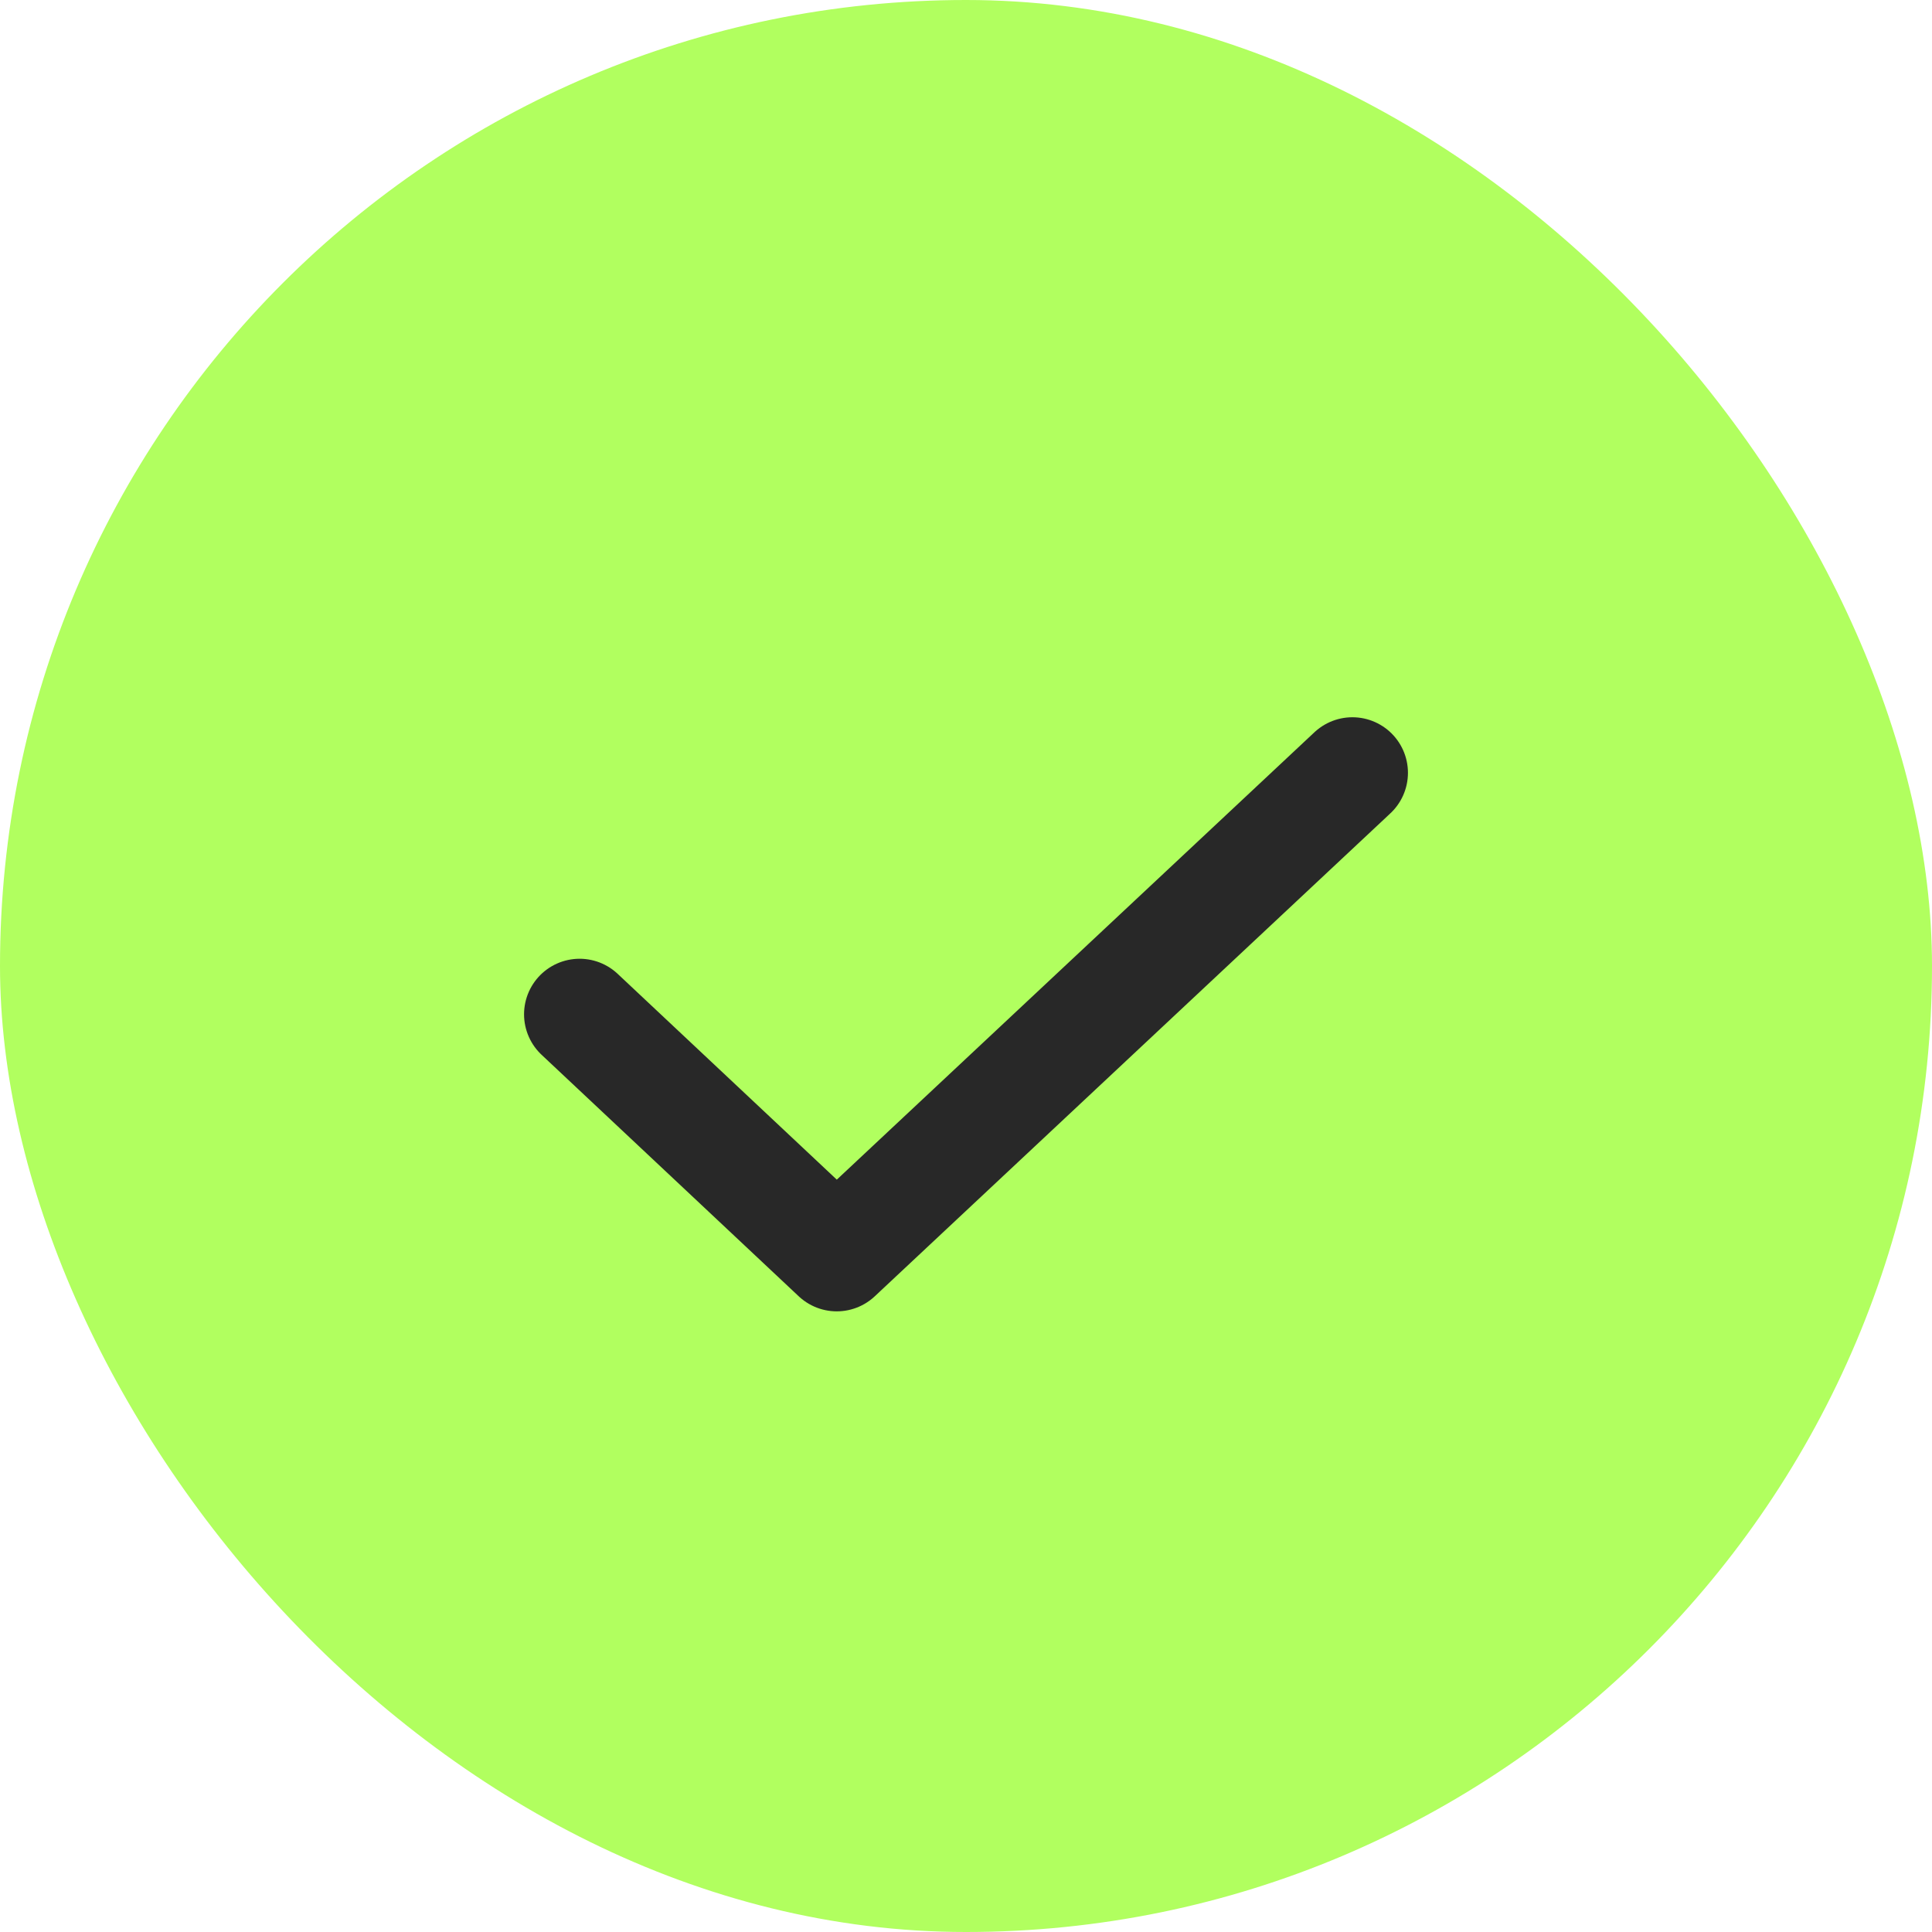 <?xml version="1.0" encoding="UTF-8"?>
<svg width="20px" height="20px" viewBox="0 0 20 20" version="1.1" xmlns="http://www.w3.org/2000/svg" xmlns:xlink="http://www.w3.org/1999/xlink">
    <title>small check green</title>
    <g id="Page-1" stroke="none" stroke-width="1" fill="none" fill-rule="evenodd">
        <g id="small-check-green">
            <rect id="Rectangle" fill="#B1FF5F" fill-rule="nonzero" x="0" y="0" width="20" height="20" rx="10"></rect>
            <polyline id="Path" stroke="#282828" stroke-width="1.15" stroke-linecap="round" stroke-linejoin="round" points="6 10.5 8.662 13 14 8"></polyline>
        </g>
    </g>
</svg>